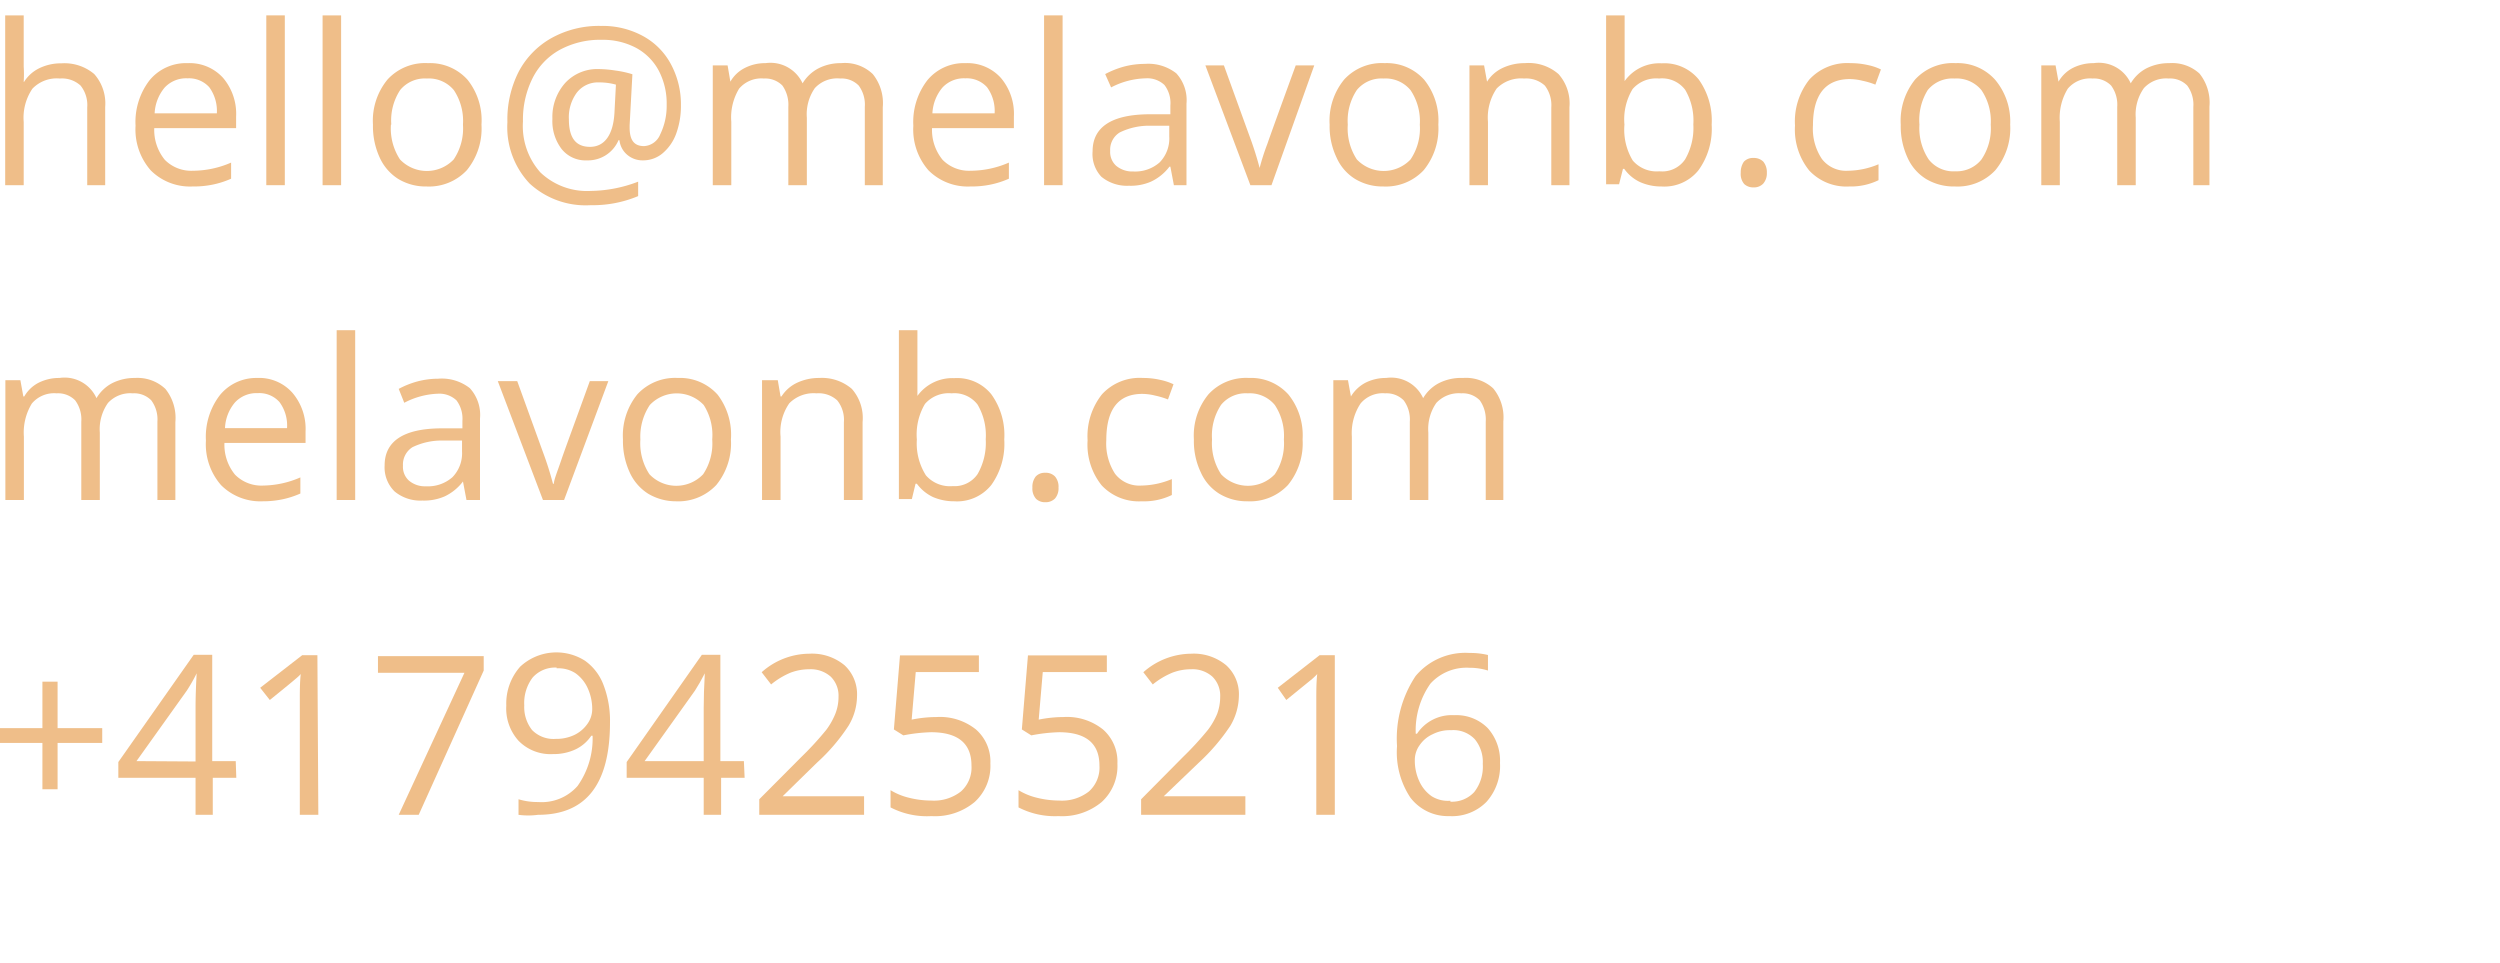 <svg xmlns="http://www.w3.org/2000/svg" viewBox="0 0 135 52"><defs><style>.a{isolation:isolate;}.b{fill:#efbe89;}</style></defs><title>mvbdetails01</title><g class="a"><g class="a"><path class="b" d="M4.71,10V5.8a1.68,1.68,0,0,0-.36-1.18,1.49,1.49,0,0,0-1.12-.38,1.82,1.82,0,0,0-1.48.55,2.79,2.79,0,0,0-.47,1.8V10h-1V.83h1V3.59a6.47,6.47,0,0,1,0,.83H1.3a2,2,0,0,1,.81-.73,2.66,2.66,0,0,1,1.21-.27A2.49,2.49,0,0,1,5.09,4a2.39,2.39,0,0,1,.59,1.78V10Z"/><path class="b" d="M10.39,10.07A3,3,0,0,1,8.14,9.2a3.35,3.35,0,0,1-.82-2.41,3.69,3.69,0,0,1,.76-2.46,2.55,2.55,0,0,1,2.06-.92,2.43,2.43,0,0,1,1.91.8,3,3,0,0,1,.7,2.09v.62H8.33A2.54,2.54,0,0,0,8.9,8.63a2,2,0,0,0,1.52.59,5.19,5.19,0,0,0,2.06-.44v.87a4.85,4.85,0,0,1-1,.32A5.13,5.13,0,0,1,10.39,10.07Zm-.26-5.84a1.58,1.58,0,0,0-1.24.5,2.34,2.34,0,0,0-.54,1.39h3.36a2.17,2.17,0,0,0-.41-1.41A1.47,1.47,0,0,0,10.13,4.23Z"/><path class="b" d="M15.38,10h-1V.83h1Z"/><path class="b" d="M18.42,10h-1V.83h1Z"/><path class="b" d="M26,6.73a3.55,3.55,0,0,1-.79,2.46,2.8,2.8,0,0,1-2.18.88,2.87,2.87,0,0,1-1.53-.41,2.67,2.67,0,0,1-1-1.16,4.05,4.05,0,0,1-.36-1.77,3.5,3.5,0,0,1,.79-2.44,2.75,2.75,0,0,1,2.18-.88,2.72,2.72,0,0,1,2.14.9A3.51,3.51,0,0,1,26,6.73Zm-4.89,0a3.05,3.05,0,0,0,.49,1.88,2,2,0,0,0,2.9,0A3,3,0,0,0,25,6.73a3,3,0,0,0-.49-1.86,1.75,1.75,0,0,0-1.46-.63,1.72,1.72,0,0,0-1.44.62A3,3,0,0,0,21.13,6.73Z"/><path class="b" d="M36.77,5.68a4.37,4.37,0,0,1-.25,1.52,2.51,2.51,0,0,1-.73,1.07,1.63,1.63,0,0,1-1.08.39,1.27,1.27,0,0,1-.85-.31,1.2,1.2,0,0,1-.41-.78H33.4a1.79,1.79,0,0,1-1.7,1.09,1.65,1.65,0,0,1-1.37-.61,2.48,2.48,0,0,1-.5-1.63,2.76,2.76,0,0,1,.69-1.94,2.36,2.36,0,0,1,1.82-.75,6.35,6.35,0,0,1,.9.08,5.35,5.35,0,0,1,.91.2L34,6.76v.13c0,.7.26,1,.78,1a1,1,0,0,0,.87-.63A3.5,3.5,0,0,0,36,5.67a3.81,3.81,0,0,0-.43-1.86,3,3,0,0,0-1.23-1.23,3.82,3.82,0,0,0-1.84-.43,4.57,4.57,0,0,0-2.27.54,3.58,3.58,0,0,0-1.48,1.55,5,5,0,0,0-.51,2.32,3.76,3.76,0,0,0,.94,2.75,3.65,3.65,0,0,0,2.72,1,7.35,7.35,0,0,0,2.56-.5v.78a6.32,6.32,0,0,1-2.56.49,4.46,4.46,0,0,1-3.3-1.17A4.43,4.43,0,0,1,27.4,6.6,5.7,5.7,0,0,1,28,3.89a4.47,4.47,0,0,1,1.79-1.84,5.27,5.27,0,0,1,2.66-.65,4.55,4.55,0,0,1,2.24.53,3.72,3.72,0,0,1,1.52,1.5A4.56,4.56,0,0,1,36.77,5.68Zm-6.05.77c0,1,.38,1.48,1.14,1.48s1.25-.61,1.32-1.83l.08-1.53a3.36,3.36,0,0,0-.92-.12A1.44,1.44,0,0,0,31.15,5,2.24,2.24,0,0,0,30.72,6.45Z"/><path class="b" d="M46.7,10V5.77a1.73,1.73,0,0,0-.33-1.15,1.29,1.29,0,0,0-1-.38A1.64,1.64,0,0,0,44,4.76a2.47,2.47,0,0,0-.43,1.6V10h-1V5.77a1.79,1.79,0,0,0-.32-1.15,1.3,1.3,0,0,0-1-.38,1.57,1.57,0,0,0-1.34.55,3,3,0,0,0-.42,1.79V10h-1V3.53h.8l.15.88h0a1.86,1.86,0,0,1,.78-.74,2.4,2.4,0,0,1,1.12-.26,1.91,1.91,0,0,1,2,1.09h0a2.16,2.16,0,0,1,.84-.8,2.61,2.61,0,0,1,1.24-.29A2.17,2.17,0,0,1,47.13,4a2.5,2.5,0,0,1,.54,1.79V10Z"/><path class="b" d="M52.39,10.07a3,3,0,0,1-2.25-.87,3.35,3.35,0,0,1-.82-2.41,3.69,3.69,0,0,1,.76-2.46,2.55,2.55,0,0,1,2.06-.92,2.43,2.43,0,0,1,1.91.8,3,3,0,0,1,.7,2.09v.62H50.33a2.54,2.54,0,0,0,.57,1.71,2,2,0,0,0,1.52.59,5.19,5.19,0,0,0,2.06-.44v.87a4.85,4.85,0,0,1-1,.32A5.13,5.13,0,0,1,52.39,10.07Zm-.26-5.84a1.58,1.58,0,0,0-1.24.5,2.34,2.34,0,0,0-.54,1.39h3.36a2.17,2.17,0,0,0-.41-1.41A1.47,1.47,0,0,0,52.13,4.23Z"/><path class="b" d="M57.38,10h-1V.83h1Z"/><path class="b" d="M63.39,10,63.2,9h-.05a2.66,2.66,0,0,1-1,.81,2.75,2.75,0,0,1-1.19.22,2.17,2.17,0,0,1-1.49-.49A1.79,1.79,0,0,1,59,8.17c0-1.29,1-2,3.11-2l1.09,0V5.7a1.6,1.6,0,0,0-.32-1.11,1.34,1.34,0,0,0-1-.36A4.22,4.22,0,0,0,60,4.72L59.68,4a5,5,0,0,1,1-.4,4.46,4.46,0,0,1,1.14-.15,2.45,2.45,0,0,1,1.7.51,2.14,2.14,0,0,1,.55,1.64V10ZM61.2,9.26a2,2,0,0,0,1.42-.49,1.85,1.85,0,0,0,.52-1.4V6.79l-1,0a3.6,3.6,0,0,0-1.67.36,1.09,1.09,0,0,0-.52,1,1,1,0,0,0,.32.8A1.36,1.36,0,0,0,61.2,9.26Z"/><path class="b" d="M67.52,10,65.09,3.53h1l1.38,3.81a17.8,17.8,0,0,1,.55,1.73h0a12,12,0,0,1,.41-1.28c.23-.66.74-2.07,1.54-4.26h1L68.66,10Z"/><path class="b" d="M77.67,6.73a3.55,3.55,0,0,1-.79,2.46,2.8,2.8,0,0,1-2.18.88,2.87,2.87,0,0,1-1.53-.41,2.59,2.59,0,0,1-1-1.16,3.91,3.91,0,0,1-.37-1.77,3.5,3.5,0,0,1,.79-2.44,2.75,2.75,0,0,1,2.18-.88,2.71,2.71,0,0,1,2.14.9A3.51,3.51,0,0,1,77.67,6.73Zm-4.89,0a3.05,3.05,0,0,0,.49,1.88,2,2,0,0,0,2.9,0,3,3,0,0,0,.5-1.88,3,3,0,0,0-.5-1.86,1.75,1.75,0,0,0-1.46-.63,1.72,1.72,0,0,0-1.44.62A3,3,0,0,0,72.78,6.73Z"/><path class="b" d="M83.77,10V5.8a1.73,1.73,0,0,0-.35-1.18,1.5,1.5,0,0,0-1.12-.38,1.85,1.85,0,0,0-1.48.54,2.79,2.79,0,0,0-.47,1.8V10h-1V3.53h.79l.16.88h0a2,2,0,0,1,.84-.74,2.78,2.78,0,0,1,1.2-.26A2.45,2.45,0,0,1,84.16,4a2.38,2.38,0,0,1,.59,1.79V10Z"/><path class="b" d="M89.73,3.42a2.39,2.39,0,0,1,2,.87,3.81,3.81,0,0,1,.7,2.44,3.81,3.81,0,0,1-.71,2.46,2.36,2.36,0,0,1-2,.88,2.8,2.8,0,0,1-1.14-.23,2.17,2.17,0,0,1-.87-.72h-.07l-.21.83h-.7V.83h1V3.05c0,.49,0,.94,0,1.33h0A2.3,2.3,0,0,1,89.73,3.42Zm-.14.82a1.69,1.69,0,0,0-1.43.57,3.16,3.16,0,0,0-.44,1.92,3.22,3.22,0,0,0,.45,1.94,1.7,1.7,0,0,0,1.44.58A1.49,1.49,0,0,0,91,8.6a3.39,3.39,0,0,0,.44-1.88A3.27,3.27,0,0,0,91,4.85,1.56,1.56,0,0,0,89.59,4.24Z"/><path class="b" d="M94,9.33a1,1,0,0,1,.17-.6.67.67,0,0,1,.52-.2.72.72,0,0,1,.53.2.9.9,0,0,1,.19.6.84.84,0,0,1-.2.59.69.69,0,0,1-.52.2.71.71,0,0,1-.5-.18A.83.83,0,0,1,94,9.33Z"/><path class="b" d="M99.86,10.07a2.75,2.75,0,0,1-2.16-.86,3.52,3.52,0,0,1-.77-2.43,3.64,3.64,0,0,1,.78-2.49,2.78,2.78,0,0,1,2.21-.88,4.2,4.2,0,0,1,.93.1,3,3,0,0,1,.72.24l-.3.82a4.13,4.13,0,0,0-.7-.21,3,3,0,0,0-.67-.09c-1.31,0-2,.83-2,2.5a2.93,2.93,0,0,0,.48,1.81,1.64,1.64,0,0,0,1.41.64,4.33,4.33,0,0,0,1.65-.35v.86A3.41,3.41,0,0,1,99.86,10.07Z"/><path class="b" d="M108.55,6.73a3.55,3.55,0,0,1-.8,2.46,2.79,2.79,0,0,1-2.18.88A2.92,2.92,0,0,1,104,9.66a2.59,2.59,0,0,1-1-1.16,4.05,4.05,0,0,1-.36-1.77,3.54,3.54,0,0,1,.78-2.44,2.75,2.75,0,0,1,2.18-.88,2.71,2.71,0,0,1,2.14.9A3.51,3.51,0,0,1,108.55,6.73Zm-4.9,0a3.05,3.05,0,0,0,.5,1.88,1.69,1.69,0,0,0,1.44.64A1.71,1.71,0,0,0,107,8.61a3,3,0,0,0,.5-1.88,3,3,0,0,0-.5-1.86,1.74,1.74,0,0,0-1.46-.63,1.72,1.72,0,0,0-1.44.62A3.07,3.07,0,0,0,103.65,6.73Z"/><path class="b" d="M118.44,10V5.77a1.73,1.73,0,0,0-.33-1.15,1.29,1.29,0,0,0-1-.38,1.63,1.63,0,0,0-1.34.52,2.46,2.46,0,0,0-.44,1.6V10h-1V5.77A1.73,1.73,0,0,0,114,4.62a1.29,1.29,0,0,0-1-.38,1.57,1.57,0,0,0-1.34.55,3,3,0,0,0-.43,1.79V10h-1V3.53H111l.16.88h0a1.89,1.89,0,0,1,.77-.74,2.47,2.47,0,0,1,1.13-.26,1.89,1.89,0,0,1,2,1.09h0a2.13,2.13,0,0,1,.83-.8,2.68,2.68,0,0,1,1.25-.29,2.19,2.19,0,0,1,1.63.56,2.5,2.5,0,0,1,.54,1.79V10Z"/></g><g class="a"><path class="b" d="M8.5,27V22.77a1.73,1.73,0,0,0-.33-1.15,1.29,1.29,0,0,0-1-.38,1.63,1.63,0,0,0-1.34.52,2.46,2.46,0,0,0-.44,1.6V27h-1V22.77a1.73,1.73,0,0,0-.33-1.15,1.29,1.29,0,0,0-1-.38,1.57,1.57,0,0,0-1.34.55,3,3,0,0,0-.43,1.79V27h-1V20.53H1.1l.16.88h.05a1.89,1.89,0,0,1,.77-.74,2.47,2.47,0,0,1,1.13-.26,1.89,1.89,0,0,1,2,1.09h0a2.13,2.13,0,0,1,.83-.8,2.68,2.68,0,0,1,1.25-.29A2.19,2.19,0,0,1,8.93,21a2.5,2.5,0,0,1,.54,1.79V27Z"/><path class="b" d="M14.19,27.07a3,3,0,0,1-2.25-.87,3.35,3.35,0,0,1-.82-2.41,3.69,3.69,0,0,1,.76-2.46,2.53,2.53,0,0,1,2-.92,2.4,2.4,0,0,1,1.91.8,3,3,0,0,1,.71,2.09v.62H12.12a2.54,2.54,0,0,0,.57,1.71,2,2,0,0,0,1.53.59,5.15,5.15,0,0,0,2-.44v.87a4.77,4.77,0,0,1-1,.32A5.13,5.13,0,0,1,14.19,27.07Zm-.27-5.84a1.58,1.58,0,0,0-1.23.5,2.28,2.28,0,0,0-.54,1.39H15.5a2.12,2.12,0,0,0-.41-1.41A1.45,1.45,0,0,0,13.92,21.23Z"/><path class="b" d="M19.18,27h-1V17.83h1Z"/><path class="b" d="M25.19,27,25,26H25a2.66,2.66,0,0,1-1,.81,2.78,2.78,0,0,1-1.19.22,2.18,2.18,0,0,1-1.5-.49,1.82,1.82,0,0,1-.54-1.41c0-1.29,1-2,3.11-2l1.09,0v-.4a1.65,1.65,0,0,0-.32-1.11,1.35,1.35,0,0,0-1-.36,4.22,4.22,0,0,0-1.82.49l-.3-.75a4.78,4.78,0,0,1,1-.4,4.45,4.45,0,0,1,1.13-.15,2.46,2.46,0,0,1,1.71.51,2.14,2.14,0,0,1,.55,1.64V27ZM23,26.26a2,2,0,0,0,1.43-.49,1.85,1.85,0,0,0,.52-1.4v-.58l-1,0a3.61,3.61,0,0,0-1.68.36,1.11,1.11,0,0,0-.51,1,1,1,0,0,0,.32.8A1.33,1.33,0,0,0,23,26.26Z"/><path class="b" d="M29.32,27l-2.44-6.42h1.05l1.38,3.81a17.8,17.8,0,0,1,.55,1.73h.05c0-.21.18-.63.4-1.28s.75-2.07,1.54-4.26h1L30.46,27Z"/><path class="b" d="M39.47,23.73a3.55,3.55,0,0,1-.79,2.46,2.82,2.82,0,0,1-2.19.88A2.92,2.92,0,0,1,35,26.66a2.65,2.65,0,0,1-1-1.16,4.05,4.05,0,0,1-.36-1.77,3.54,3.54,0,0,1,.78-2.44,2.77,2.77,0,0,1,2.18-.88,2.73,2.73,0,0,1,2.15.9A3.56,3.56,0,0,1,39.47,23.73Zm-4.89,0a3.05,3.05,0,0,0,.49,1.88,2,2,0,0,0,2.9,0,3,3,0,0,0,.49-1.88A3,3,0,0,0,38,21.87a2,2,0,0,0-2.91,0A3.07,3.07,0,0,0,34.58,23.73Z"/><path class="b" d="M45.57,27V22.8a1.68,1.68,0,0,0-.36-1.18,1.49,1.49,0,0,0-1.12-.38,1.84,1.84,0,0,0-1.47.54,2.73,2.73,0,0,0-.47,1.8V27h-1V20.53H42l.15.88h.05a2,2,0,0,1,.84-.74,2.78,2.78,0,0,1,1.2-.26A2.48,2.48,0,0,1,46,21a2.38,2.38,0,0,1,.58,1.79V27Z"/><path class="b" d="M51.53,20.42a2.37,2.37,0,0,1,2,.87,3.75,3.75,0,0,1,.7,2.44,3.81,3.81,0,0,1-.7,2.46,2.37,2.37,0,0,1-2,.88,2.88,2.88,0,0,1-1.15-.23,2.31,2.31,0,0,1-.87-.72h-.07l-.2.83h-.7V17.83h1v2.22c0,.49,0,.94,0,1.33h0A2.33,2.33,0,0,1,51.53,20.42Zm-.14.82a1.7,1.7,0,0,0-1.44.57,3.23,3.23,0,0,0-.44,1.92A3.22,3.22,0,0,0,50,25.67a1.72,1.72,0,0,0,1.45.58,1.5,1.5,0,0,0,1.34-.65,3.39,3.39,0,0,0,.44-1.88,3.27,3.27,0,0,0-.44-1.87A1.57,1.57,0,0,0,51.39,21.24Z"/><path class="b" d="M55.75,26.33a.9.9,0,0,1,.18-.6.66.66,0,0,1,.51-.2.69.69,0,0,1,.53.2.85.85,0,0,1,.19.6.84.84,0,0,1-.19.59.71.71,0,0,1-.53.2.69.69,0,0,1-.49-.18A.83.83,0,0,1,55.75,26.33Z"/><path class="b" d="M61.65,27.07a2.75,2.75,0,0,1-2.16-.86,3.52,3.52,0,0,1-.76-2.43,3.64,3.64,0,0,1,.78-2.49,2.76,2.76,0,0,1,2.21-.88,4.12,4.12,0,0,1,.92.1,3.27,3.27,0,0,1,.73.24l-.3.82a4.43,4.43,0,0,0-.7-.21,3,3,0,0,0-.68-.09c-1.3,0-1.95.83-1.95,2.5a3,3,0,0,0,.47,1.81,1.65,1.65,0,0,0,1.42.64,4.41,4.41,0,0,0,1.65-.35v.86A3.43,3.43,0,0,1,61.65,27.07Z"/><path class="b" d="M70.34,23.73a3.55,3.55,0,0,1-.79,2.46,2.8,2.8,0,0,1-2.18.88,2.87,2.87,0,0,1-1.53-.41,2.59,2.59,0,0,1-1-1.16,3.91,3.91,0,0,1-.37-1.77,3.5,3.5,0,0,1,.79-2.44,2.75,2.75,0,0,1,2.18-.88,2.71,2.71,0,0,1,2.14.9A3.51,3.51,0,0,1,70.34,23.73Zm-4.89,0a3.05,3.05,0,0,0,.49,1.88,2,2,0,0,0,2.9,0,3,3,0,0,0,.49-1.88,3,3,0,0,0-.49-1.86,1.75,1.75,0,0,0-1.46-.63,1.72,1.72,0,0,0-1.44.62A3,3,0,0,0,65.45,23.73Z"/><path class="b" d="M80.23,27V22.77a1.79,1.79,0,0,0-.32-1.15,1.29,1.29,0,0,0-1-.38,1.65,1.65,0,0,0-1.35.52,2.47,2.47,0,0,0-.43,1.6V27h-1V22.77a1.73,1.73,0,0,0-.33-1.15,1.3,1.3,0,0,0-1-.38,1.55,1.55,0,0,0-1.33.55A2.89,2.89,0,0,0,73,23.58V27h-1V20.53h.79l.16.88h0a2,2,0,0,1,.78-.74,2.43,2.43,0,0,1,1.12-.26,1.9,1.9,0,0,1,2,1.09h0a2.13,2.13,0,0,1,.83-.8A2.64,2.64,0,0,1,79,20.41a2.17,2.17,0,0,1,1.63.56,2.46,2.46,0,0,1,.55,1.79V27Z"/></g><g class="a"><path class="b" d="M3.11,39.32H5.52v.8H3.11v2.5H2.29v-2.5H-.11v-.8h2.4V36.81h.82Z"/><path class="b" d="M12.76,42H11.49v2h-.93V42H6.39v-.85l4.07-5.79h1V41.1h1.27Zm-2.2-.88V38.25q0-.84.06-1.89h0a9,9,0,0,1-.53.93L7.37,41.1Z"/><path class="b" d="M17.19,44h-1V37.84c0-.5,0-1,.05-1.44a2.38,2.38,0,0,1-.28.26c-.1.09-.56.47-1.39,1.14l-.52-.66,2.27-1.76h.82Z"/><path class="b" d="M21.53,44l3.55-7.67H20.41v-.9h5.71v.78L22.61,44Z"/><path class="b" d="M32.94,39c0,3.35-1.29,5-3.89,5A3.92,3.92,0,0,1,28,44v-.84a3.55,3.55,0,0,0,1.07.15,2.57,2.57,0,0,0,2.12-.87A4.43,4.43,0,0,0,32,39.73h-.07a2.13,2.13,0,0,1-.86.74,2.77,2.77,0,0,1-1.2.25A2.41,2.41,0,0,1,28,40a2.6,2.6,0,0,1-.66-1.9A3,3,0,0,1,28.09,36a2.87,2.87,0,0,1,3.5-.32,2.81,2.81,0,0,1,1,1.31A5.37,5.37,0,0,1,32.94,39Zm-2.88-2.95a1.62,1.62,0,0,0-1.3.54,2.28,2.28,0,0,0-.45,1.5,2,2,0,0,0,.42,1.33,1.62,1.62,0,0,0,1.28.48,2.27,2.27,0,0,0,1-.21,1.83,1.83,0,0,0,.71-.6,1.37,1.37,0,0,0,.26-.78,2.71,2.71,0,0,0-.24-1.14,2,2,0,0,0-.67-.82A1.7,1.7,0,0,0,30.06,36.09Z"/><path class="b" d="M40.21,42H38.94v2H38V42H33.84v-.85l4.06-5.79h1V41.1h1.27ZM38,41.1V38.25q0-.84.06-1.89h0c-.19.37-.37.68-.53.93L34.81,41.1Z"/><path class="b" d="M46.66,44H41v-.84l2.26-2.27a16.94,16.94,0,0,0,1.36-1.48,3.87,3.87,0,0,0,.49-.87,2.46,2.46,0,0,0,.17-.91,1.44,1.44,0,0,0-.42-1.09,1.63,1.63,0,0,0-1.16-.4,2.87,2.87,0,0,0-1,.18,4.19,4.19,0,0,0-1.06.64l-.51-.66a3.9,3.9,0,0,1,2.57-1,2.75,2.75,0,0,1,1.9.62,2.13,2.13,0,0,1,.68,1.66,3.16,3.16,0,0,1-.46,1.61,10.16,10.16,0,0,1-1.71,2L42.26,43v0h4.4Z"/><path class="b" d="M50.57,38.72a3.11,3.11,0,0,1,2.13.67,2.3,2.3,0,0,1,.78,1.84,2.63,2.63,0,0,1-.85,2.08,3.34,3.34,0,0,1-2.33.76,4.27,4.27,0,0,1-2.21-.47v-.93a3.44,3.44,0,0,0,1,.41,4.93,4.93,0,0,0,1.2.15,2.36,2.36,0,0,0,1.6-.49,1.73,1.73,0,0,0,.57-1.4q0-1.8-2.19-1.8a9,9,0,0,0-1.49.17l-.51-.32.33-4h4.26v.9H49.45l-.22,2.57A6.83,6.83,0,0,1,50.57,38.72Z"/><path class="b" d="M57.43,38.72a3.11,3.11,0,0,1,2.13.67,2.3,2.3,0,0,1,.78,1.84,2.63,2.63,0,0,1-.85,2.08,3.34,3.34,0,0,1-2.33.76A4.27,4.27,0,0,1,55,43.6v-.93a3.44,3.44,0,0,0,1,.41,5.06,5.06,0,0,0,1.2.15,2.36,2.36,0,0,0,1.6-.49,1.73,1.73,0,0,0,.57-1.4q0-1.8-2.19-1.8a9.12,9.12,0,0,0-1.49.17l-.51-.32.33-4h4.26v.9H56.31l-.22,2.57A6.83,6.83,0,0,1,57.43,38.72Z"/><path class="b" d="M67.25,44H61.62v-.84l2.25-2.27a16.94,16.94,0,0,0,1.36-1.48,3.93,3.93,0,0,0,.5-.87,2.67,2.67,0,0,0,.16-.91,1.44,1.44,0,0,0-.42-1.09,1.61,1.61,0,0,0-1.15-.4,2.83,2.83,0,0,0-1,.18,4.23,4.23,0,0,0-1.07.64l-.51-.66a3.94,3.94,0,0,1,2.58-1,2.74,2.74,0,0,1,1.89.62,2.11,2.11,0,0,1,.69,1.66,3.26,3.26,0,0,1-.46,1.61,10.91,10.91,0,0,1-1.71,2L62.84,43v0h4.41Z"/><path class="b" d="M72.08,44h-1V37.84c0-.5,0-1,.05-1.44a3.38,3.38,0,0,1-.27.26l-1.4,1.14L69,37.14l2.26-1.76h.82Z"/><path class="b" d="M75.44,40.29a6.1,6.1,0,0,1,1-3.78,3.49,3.49,0,0,1,2.91-1.25,4.07,4.07,0,0,1,1,.11v.84a3.28,3.28,0,0,0-1-.15,2.63,2.63,0,0,0-2.11.86,4.38,4.38,0,0,0-.79,2.7h.07a2.25,2.25,0,0,1,2-1,2.39,2.39,0,0,1,1.82.7A2.64,2.64,0,0,1,81,41.2a2.9,2.9,0,0,1-.73,2.1,2.6,2.6,0,0,1-2,.77,2.55,2.55,0,0,1-2.11-1A4.42,4.42,0,0,1,75.44,40.29Zm2.88,3a1.63,1.63,0,0,0,1.29-.52,2.23,2.23,0,0,0,.46-1.52,1.92,1.92,0,0,0-.43-1.33,1.59,1.59,0,0,0-1.28-.49,2.05,2.05,0,0,0-1,.22,1.69,1.69,0,0,0-.7.59,1.36,1.36,0,0,0-.26.8,2.64,2.64,0,0,0,.23,1.12,2,2,0,0,0,.67.83A1.65,1.65,0,0,0,78.32,43.24Z"/></g></g></svg>